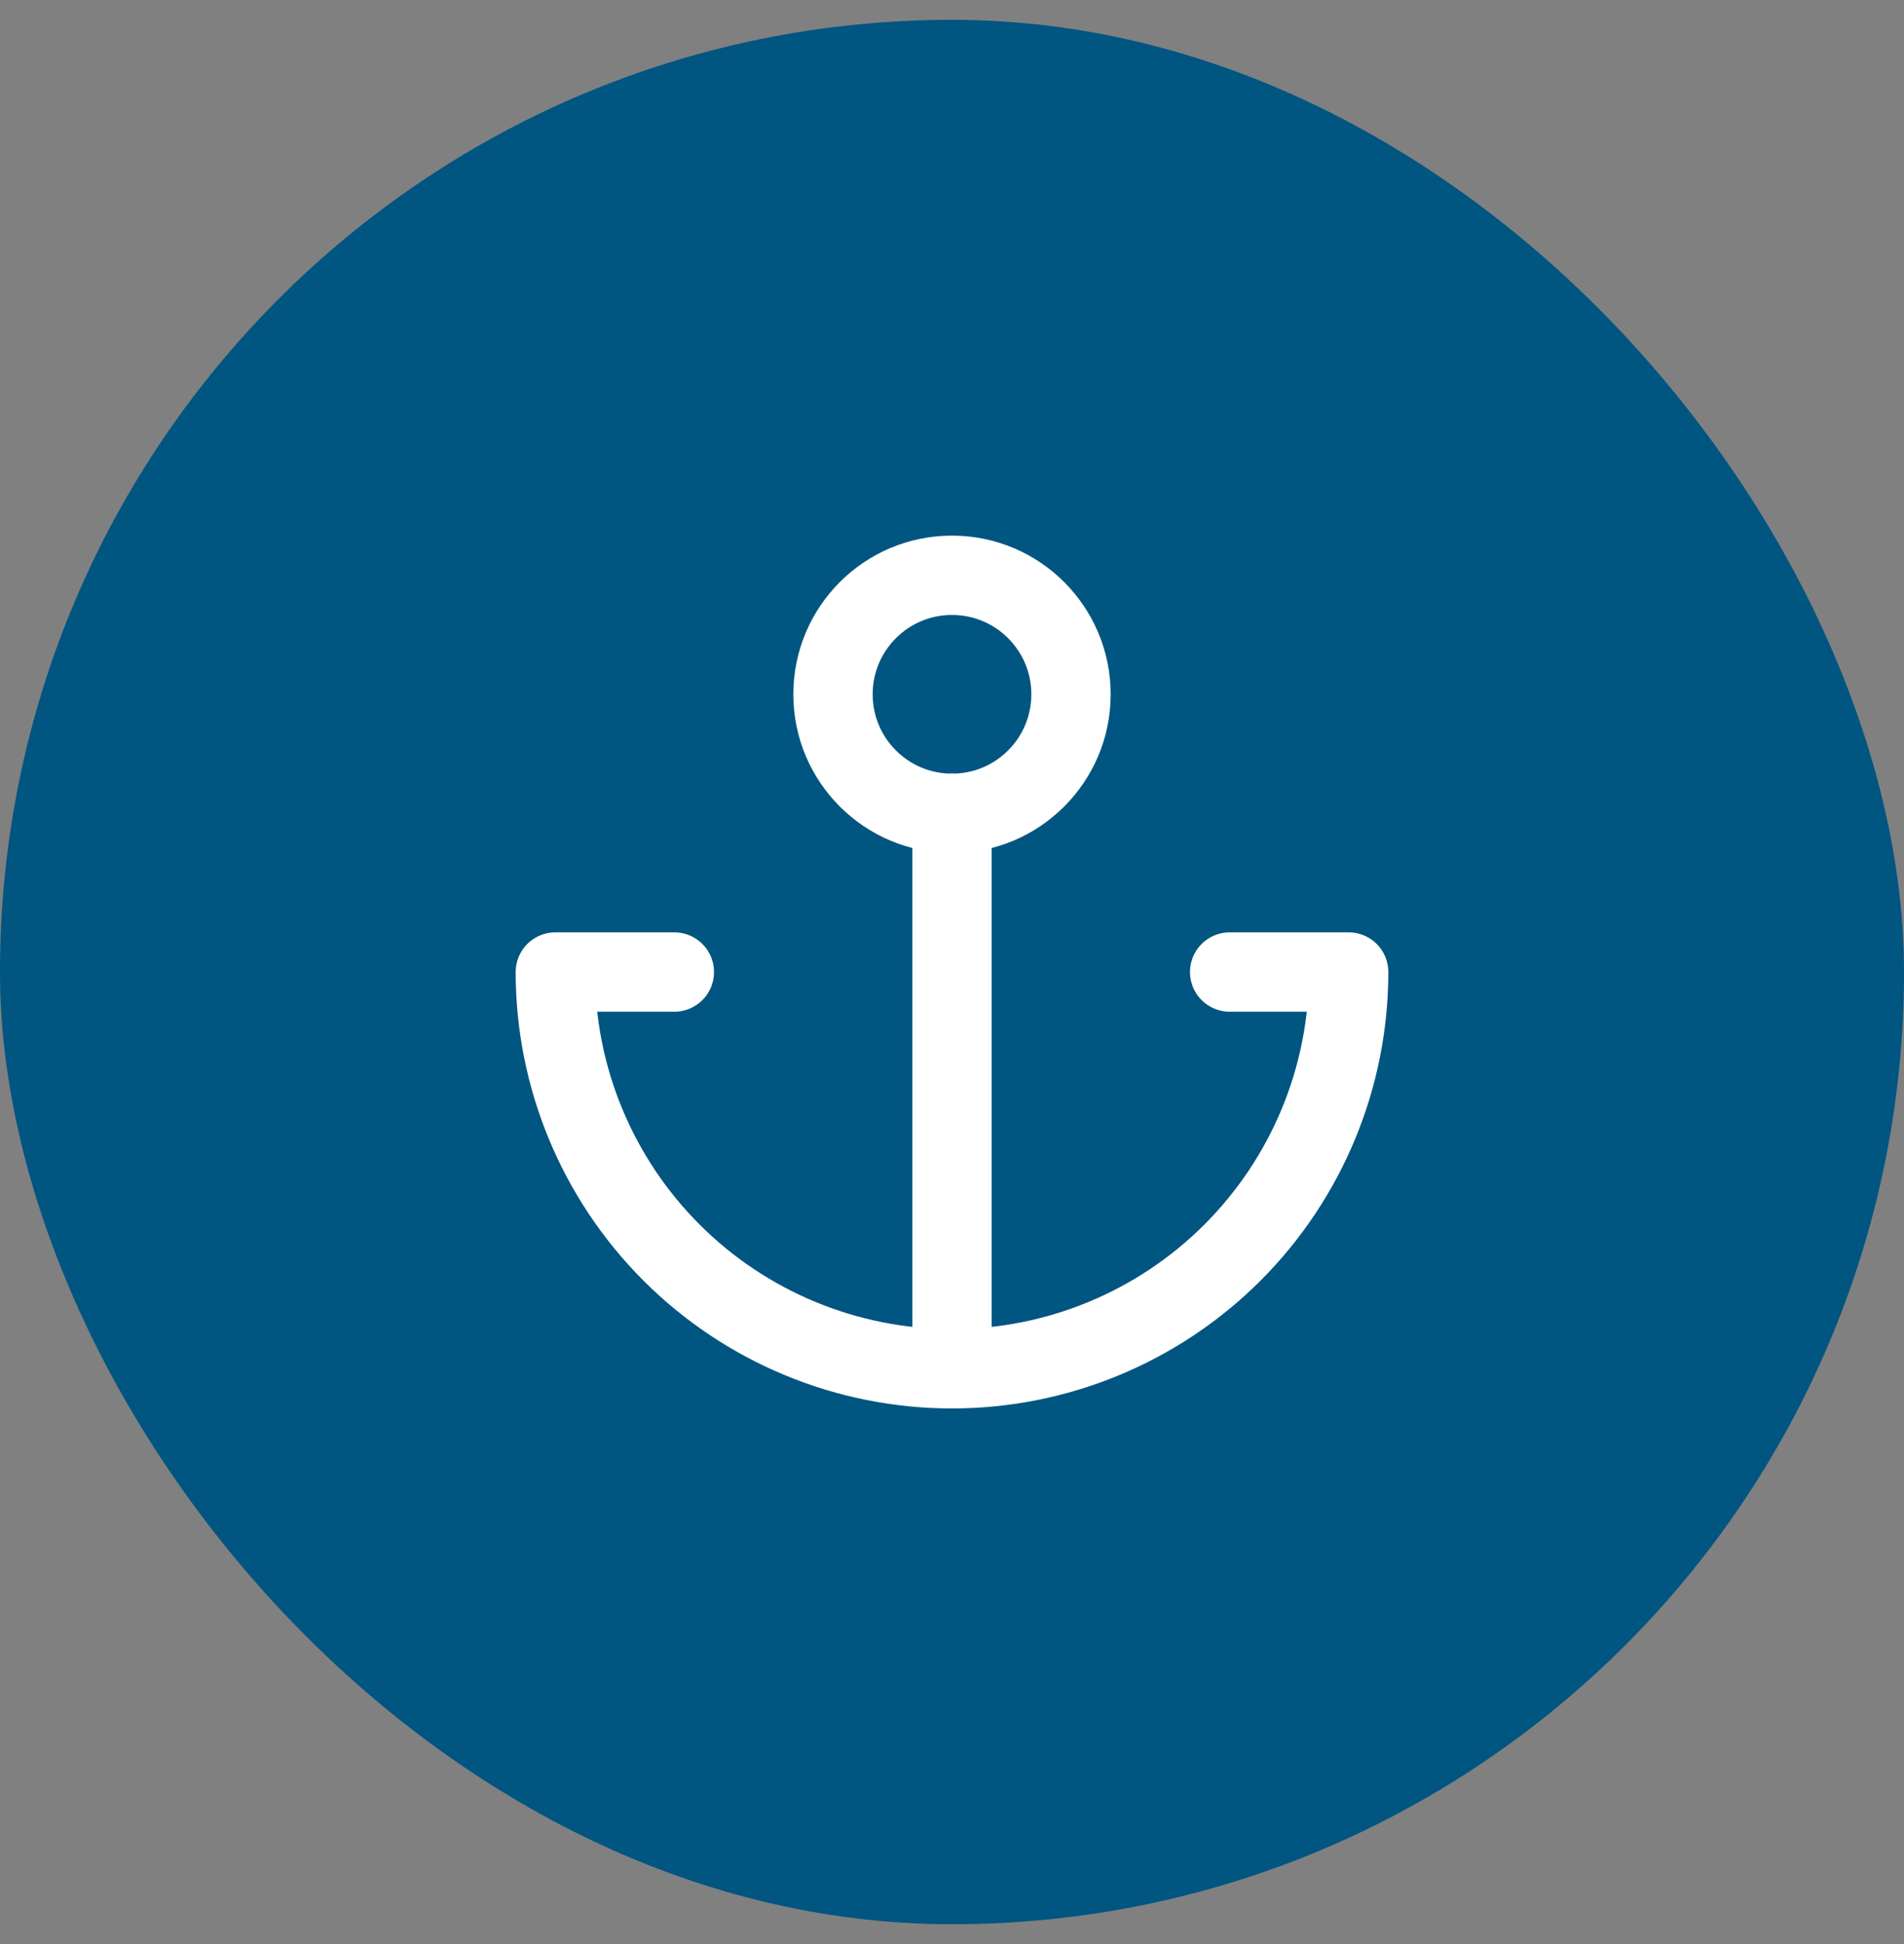 <?xml version="1.0" encoding="UTF-8"?> <svg xmlns="http://www.w3.org/2000/svg" width="48" height="49" viewBox="0 0 48 49" fill="none"><rect x="0" y="0" width="48" height="49" fill="#808080" stroke="none"/><rect y="0.5" width="48" height="48" rx="24" fill="#005581"></rect><path d="M24 34.5V20.5" stroke="white" stroke-width="2" stroke-linecap="round" stroke-linejoin="round"></path><path d="M17 24.5H14C14 27.152 15.054 29.696 16.929 31.571C18.804 33.446 21.348 34.5 24 34.5C26.652 34.5 29.196 33.446 31.071 31.571C32.946 29.696 34 27.152 34 24.5H31" stroke="white" stroke-width="2" stroke-linecap="round" stroke-linejoin="round"></path><path d="M24 20.5C25.657 20.5 27 19.157 27 17.5C27 15.843 25.657 14.5 24 14.5C22.343 14.5 21 15.843 21 17.5C21 19.157 22.343 20.5 24 20.5Z" stroke="white" stroke-width="2" stroke-linecap="round" stroke-linejoin="round"></path></svg> 
